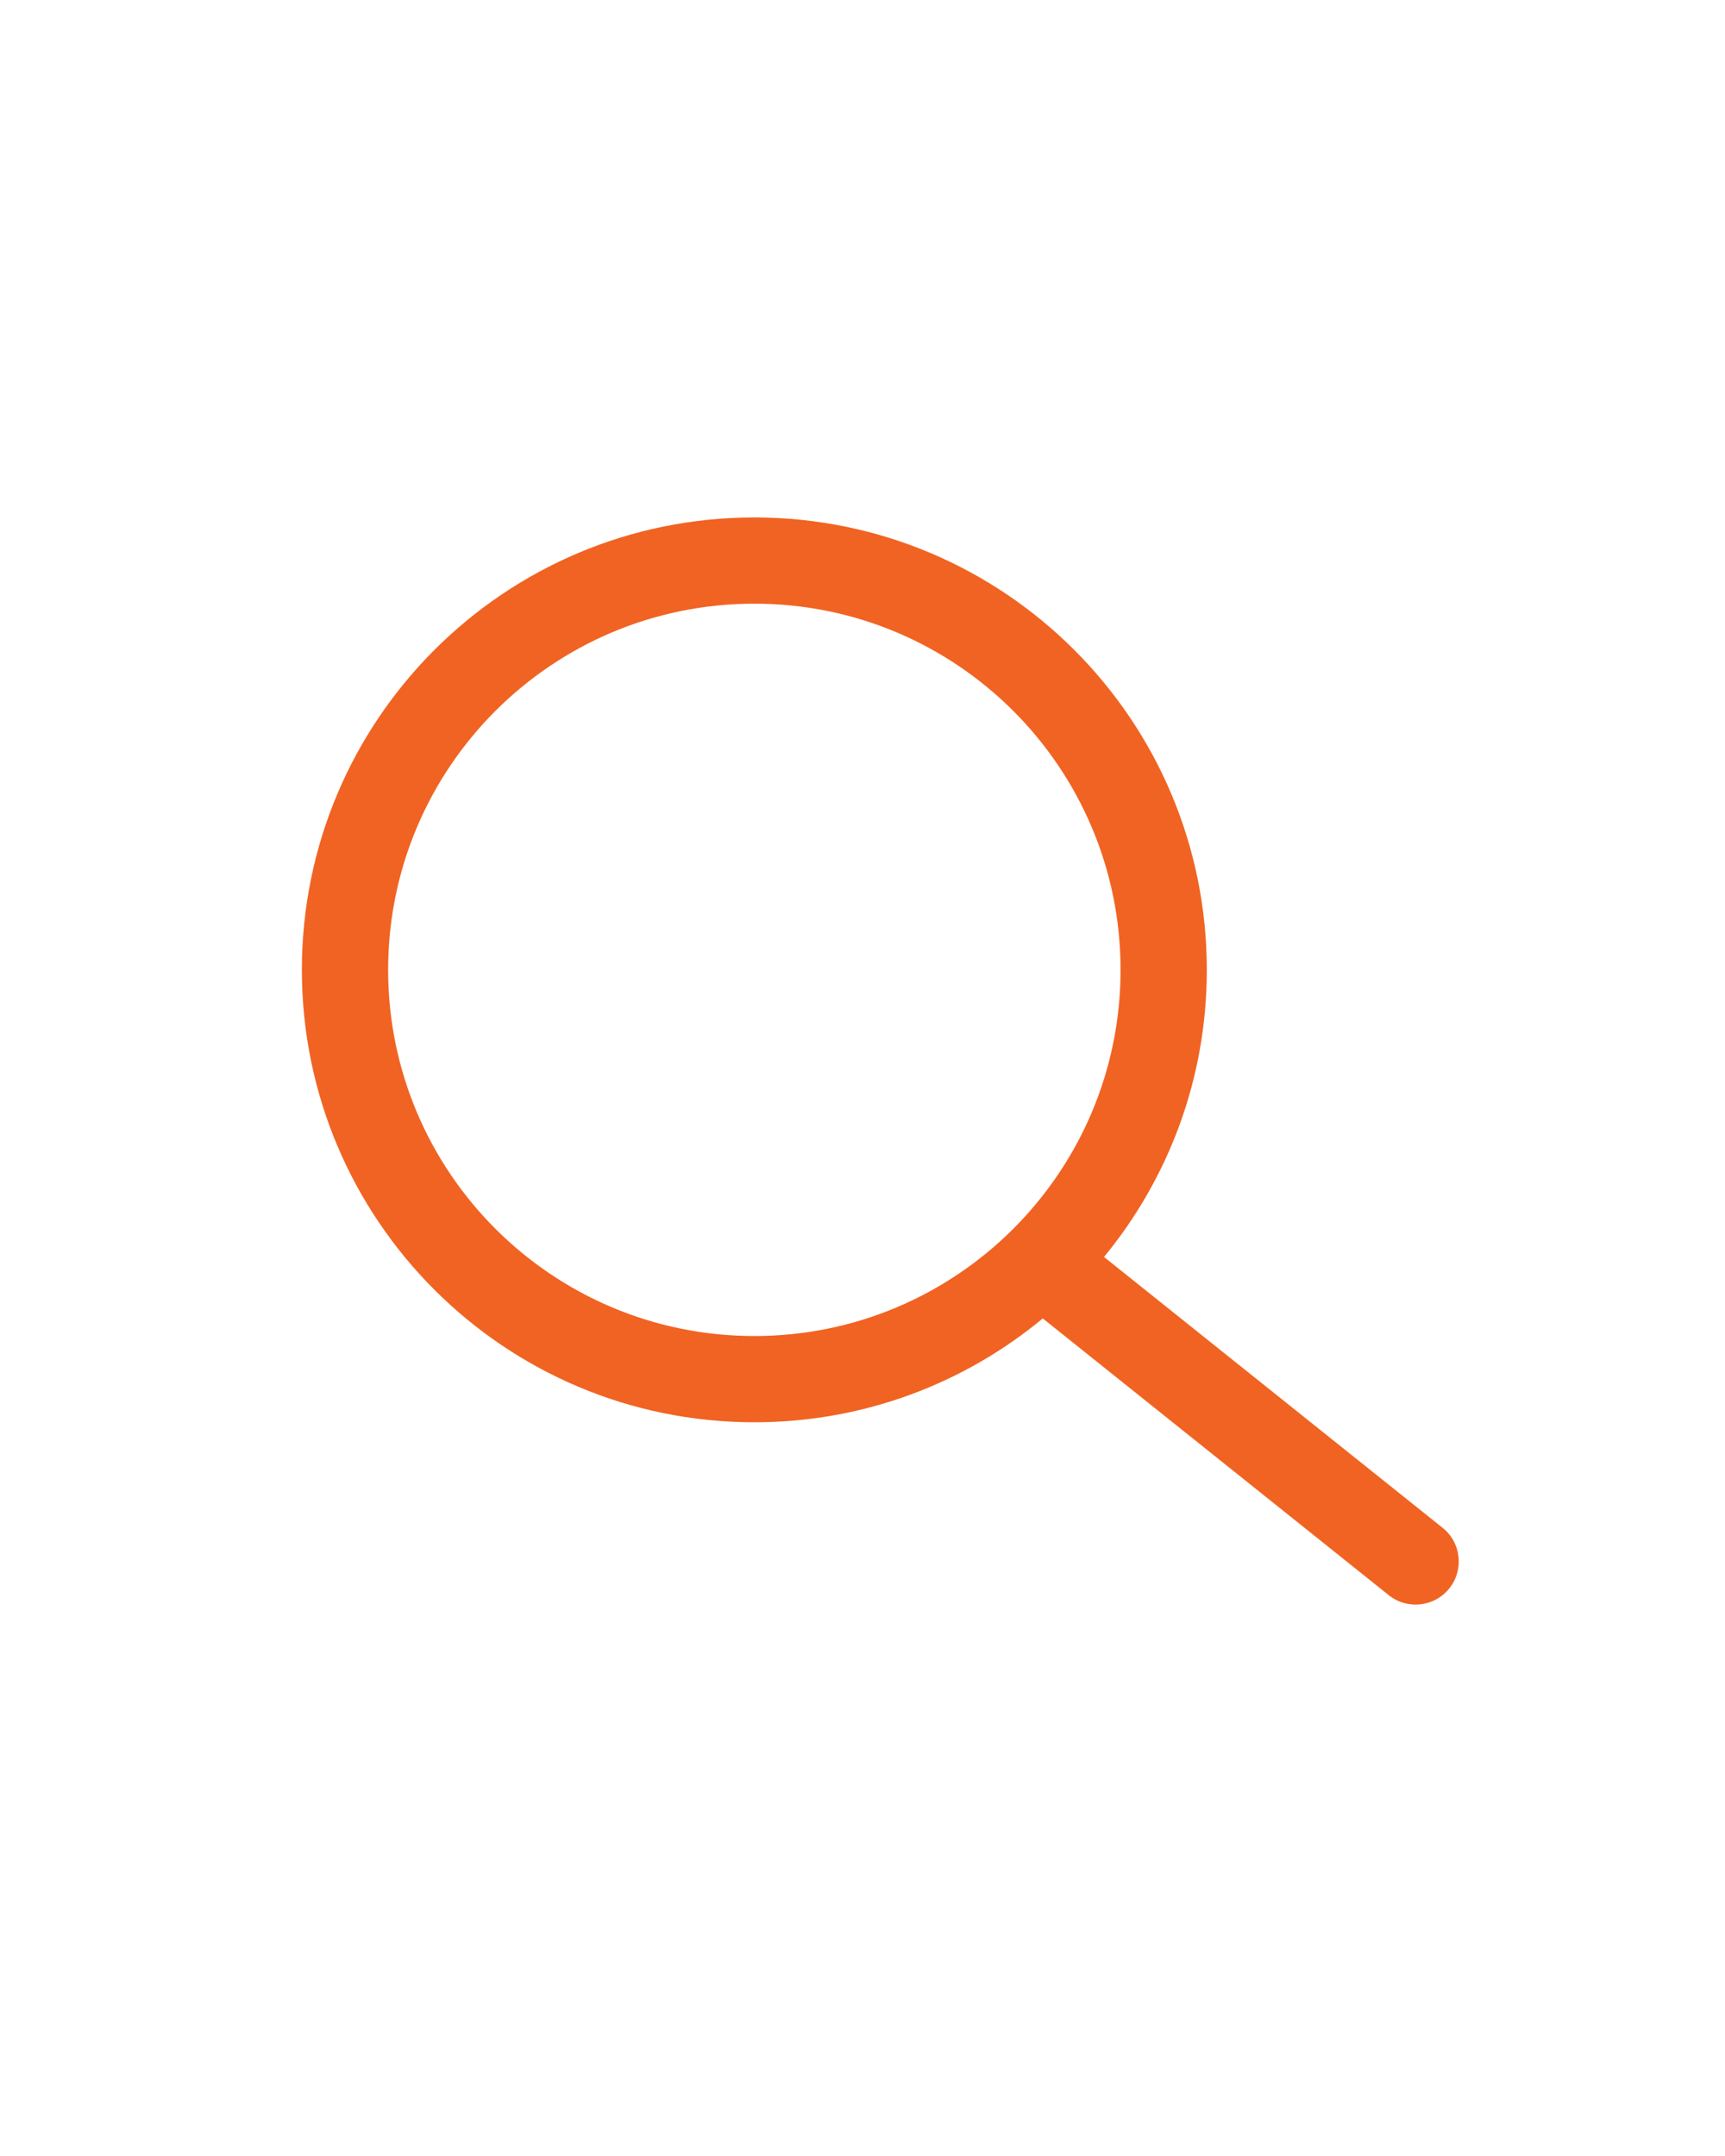 <svg width="40" height="50" viewBox="0 0 40 50" fill="none" xmlns="http://www.w3.org/2000/svg">
<path fill-rule="evenodd" clip-rule="evenodd" d="M25.984 22.492C25.984 27.182 22.182 30.984 17.492 30.984C12.802 30.984 9 27.182 9 22.492C9 17.802 12.802 14 17.492 14C22.182 14 25.984 17.802 25.984 22.492ZM24.18 30.576C22.365 32.08 20.034 32.984 17.492 32.984C11.697 32.984 7 28.286 7 22.492C7 16.697 11.697 12 17.492 12C23.286 12 27.984 16.697 27.984 22.492C27.984 25.02 27.09 27.339 25.6 29.15L33.451 35.431C33.883 35.776 33.952 36.405 33.607 36.837C33.262 37.268 32.633 37.338 32.202 36.993L24.18 30.576Z" fill="#F16322"/>
</svg>
